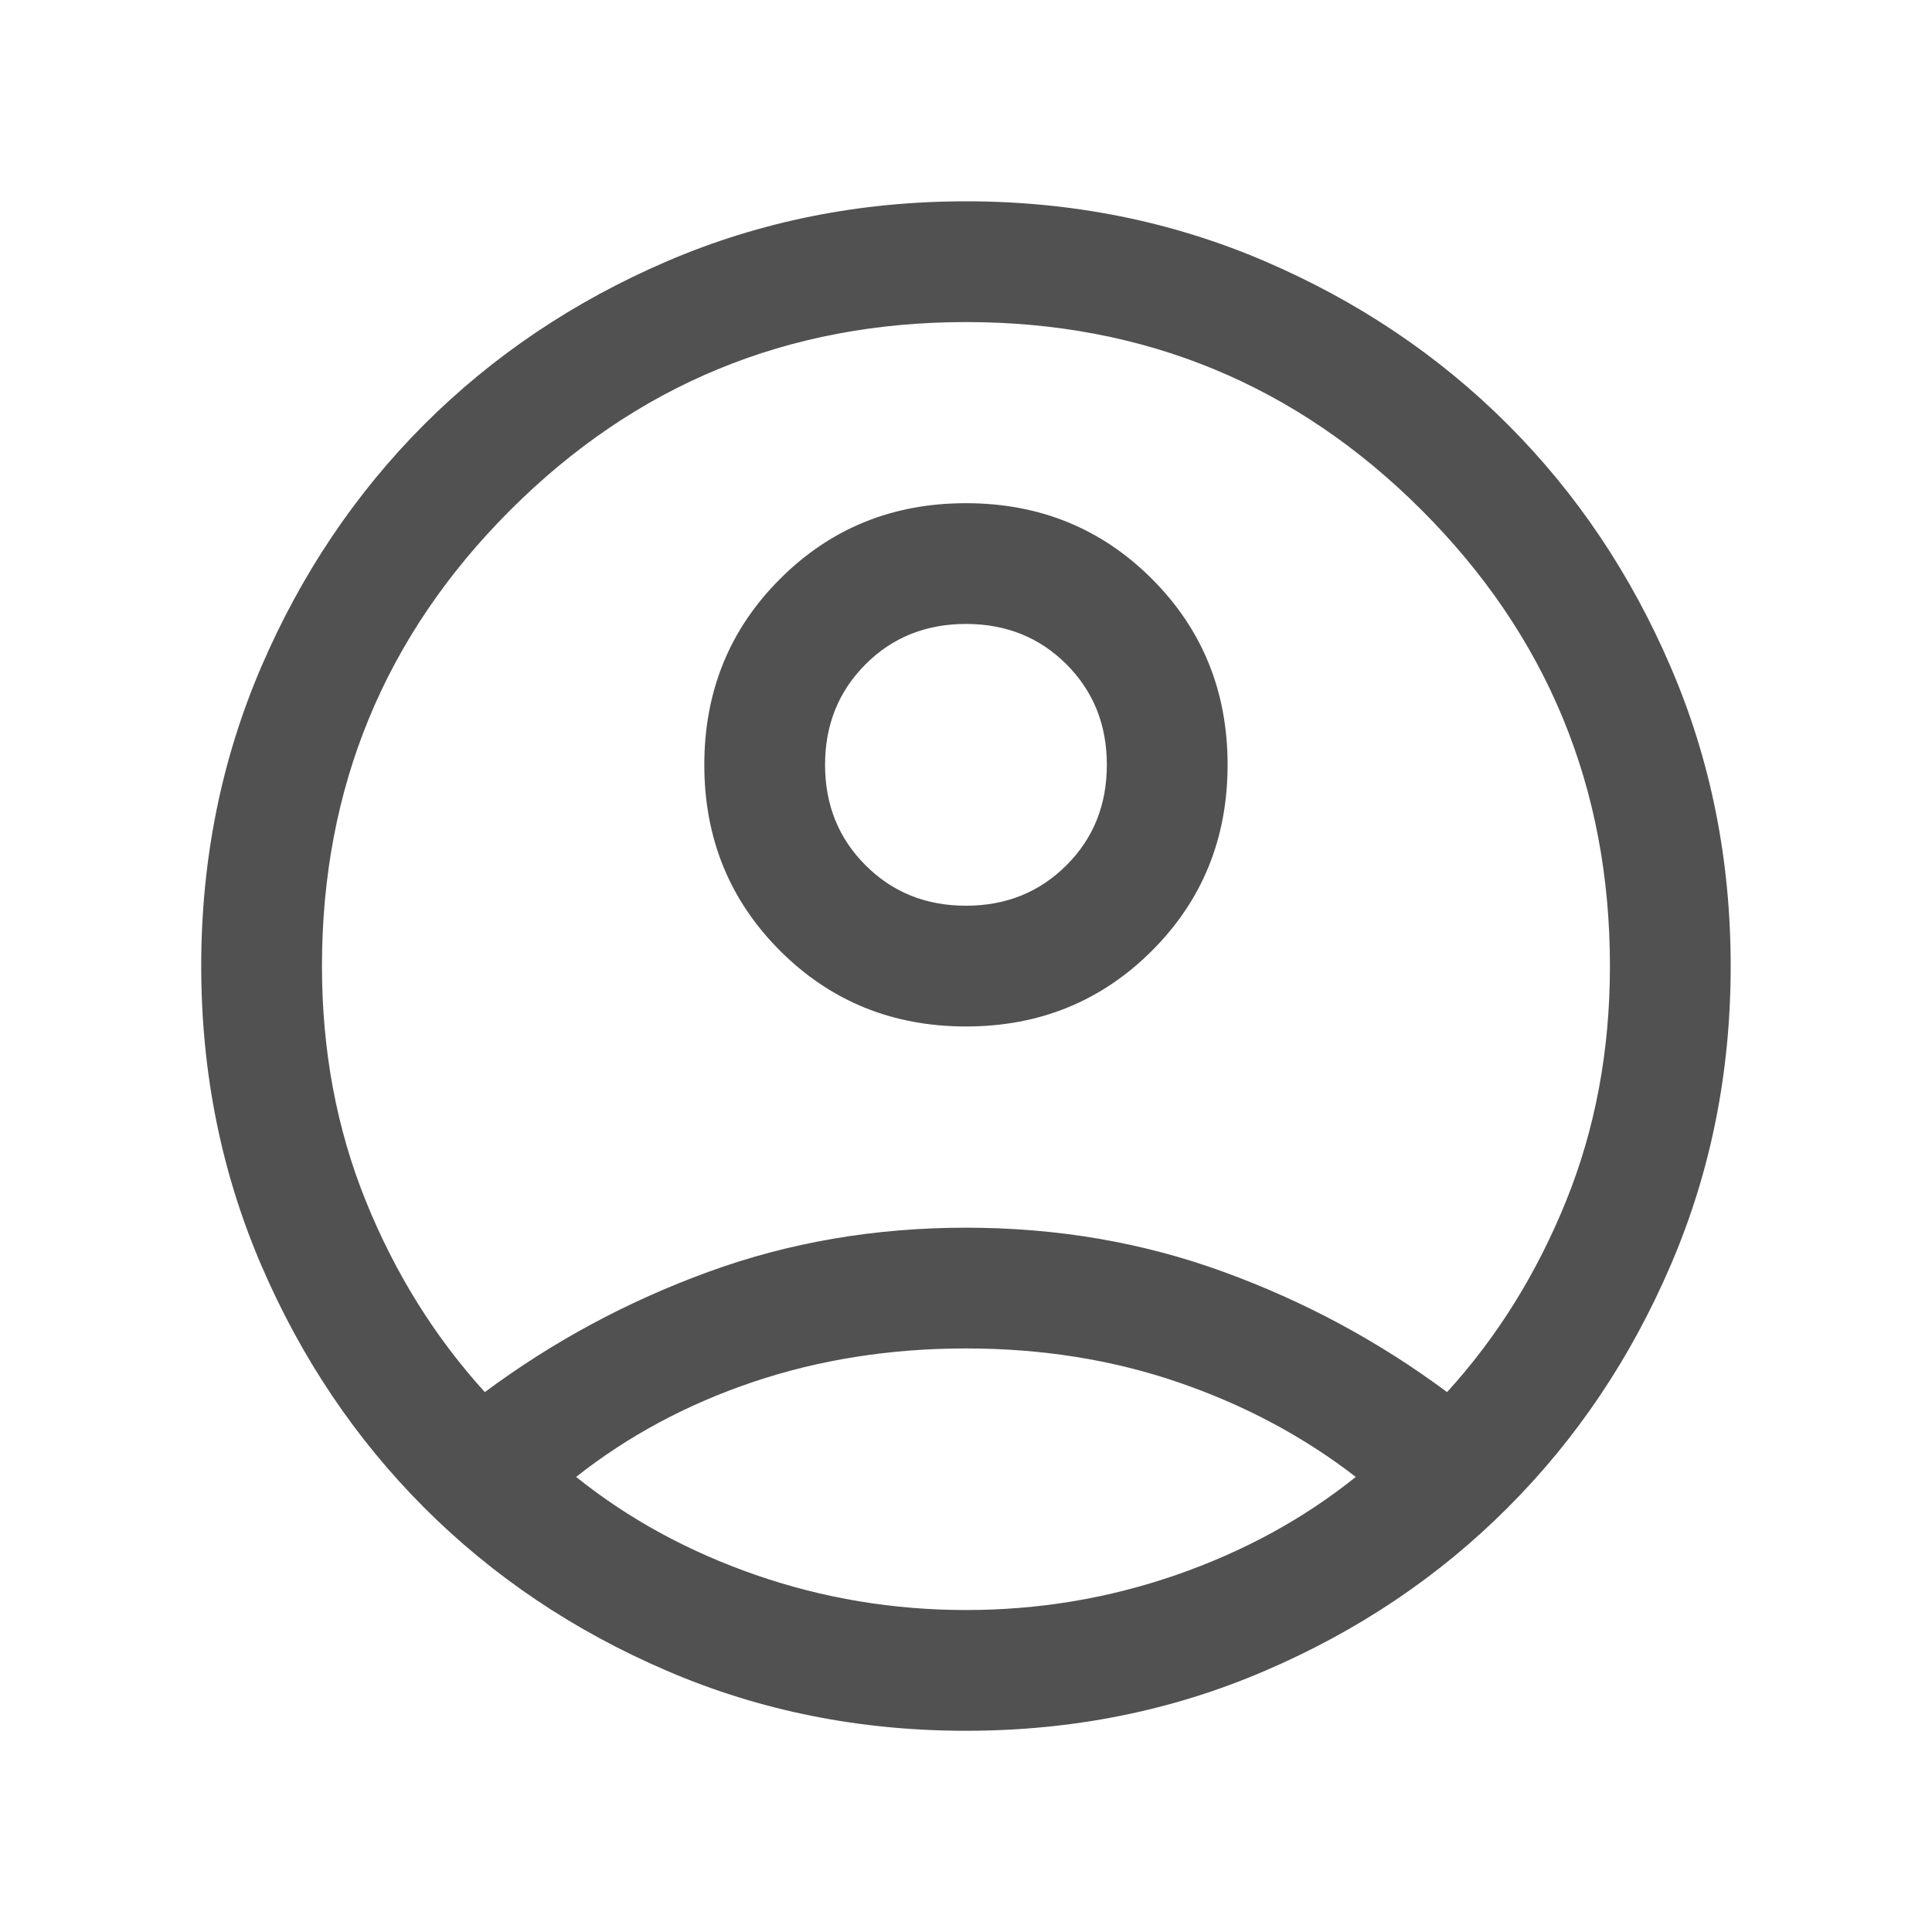 <svg width="20" height="20" viewBox="0 0 20 20" fill="none" xmlns="http://www.w3.org/2000/svg">
<path d="M5.019 14.411C5.727 13.885 6.499 13.47 7.334 13.166C8.169 12.861 9.057 12.709 10 12.709C10.942 12.709 11.831 12.861 12.665 13.166C13.501 13.47 14.272 13.885 14.98 14.411C15.499 13.841 15.909 13.182 16.212 12.433C16.515 11.684 16.666 10.874 16.666 10.001C16.666 8.153 16.017 6.581 14.718 5.282C13.42 3.983 11.847 3.334 10 3.334C8.152 3.334 6.58 3.983 5.281 5.282C3.982 6.581 3.333 8.153 3.333 10.001C3.333 10.874 3.484 11.684 3.787 12.433C4.09 13.182 4.501 13.841 5.019 14.411ZM10 10.626C9.239 10.626 8.597 10.364 8.075 9.842C7.553 9.32 7.291 8.678 7.291 7.918C7.291 7.157 7.552 6.515 8.075 5.993C8.597 5.47 9.239 5.209 9.999 5.209C10.76 5.209 11.402 5.47 11.924 5.992C12.447 6.515 12.708 7.156 12.708 7.917C12.708 8.678 12.447 9.32 11.925 9.842C11.402 10.364 10.761 10.626 10 10.626ZM10 17.917C8.9 17.917 7.869 17.711 6.906 17.297C5.943 16.884 5.105 16.321 4.392 15.608C3.68 14.895 3.117 14.058 2.703 13.094C2.29 12.131 2.083 11.1 2.083 10.001C2.083 8.901 2.29 7.87 2.703 6.907C3.117 5.944 3.68 5.106 4.392 4.393C5.105 3.681 5.943 3.118 6.906 2.704C7.869 2.291 8.9 2.084 10 2.084C11.099 2.084 12.13 2.291 13.093 2.704C14.057 3.118 14.895 3.681 15.607 4.393C16.32 5.106 16.883 5.944 17.296 6.907C17.71 7.87 17.916 8.901 17.916 10.001C17.916 11.1 17.71 12.131 17.296 13.094C16.883 14.058 16.32 14.895 15.607 15.608C14.895 16.321 14.057 16.884 13.093 17.297C12.13 17.711 11.099 17.917 10 17.917ZM10 16.667C10.752 16.667 11.477 16.546 12.175 16.304C12.873 16.062 13.493 15.724 14.035 15.289C13.493 14.87 12.881 14.544 12.199 14.31C11.517 14.076 10.784 13.959 10 13.959C9.216 13.959 8.481 14.075 7.796 14.306C7.111 14.537 6.501 14.865 5.964 15.289C6.506 15.724 7.126 16.062 7.824 16.304C8.522 16.546 9.248 16.667 10 16.667ZM10 9.376C10.414 9.376 10.761 9.236 11.04 8.957C11.319 8.679 11.458 8.332 11.458 7.917C11.458 7.503 11.319 7.156 11.04 6.877C10.761 6.598 10.414 6.459 10 6.459C9.585 6.459 9.238 6.598 8.96 6.877C8.681 7.156 8.541 7.503 8.541 7.917C8.541 8.332 8.681 8.679 8.96 8.957C9.238 9.236 9.585 9.376 10 9.376Z" fill="#515151"/>
</svg>
